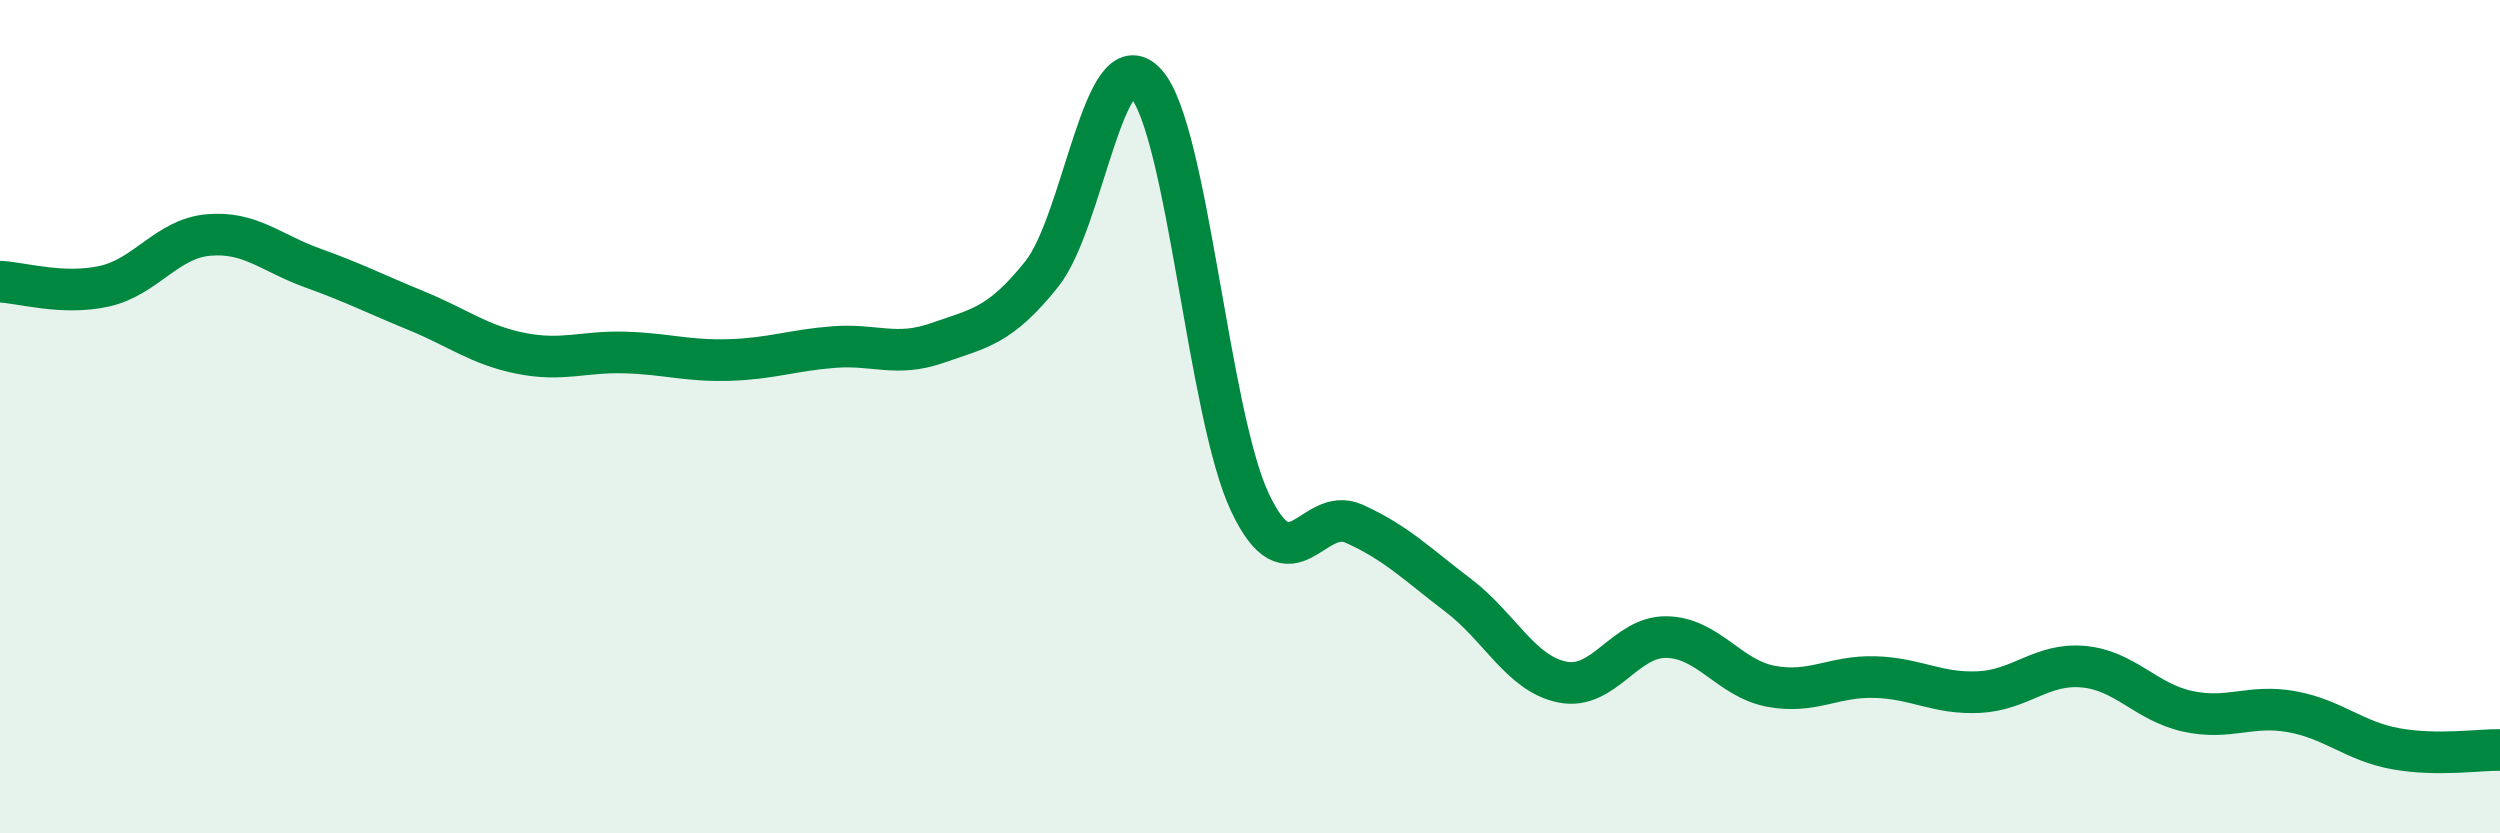
    <svg width="60" height="20" viewBox="0 0 60 20" xmlns="http://www.w3.org/2000/svg">
      <path
        d="M 0,6.76 C 0.5,6.78 1.5,7.09 2.5,6.87 C 3.5,6.65 4,5.73 5,5.64 C 6,5.55 6.5,6.07 7.5,6.43 C 8.5,6.79 9,7.05 10,7.46 C 11,7.87 11.5,8.28 12.5,8.48 C 13.5,8.68 14,8.43 15,8.46 C 16,8.49 16.5,8.67 17.5,8.64 C 18.5,8.61 19,8.41 20,8.33 C 21,8.25 21.5,8.58 22.5,8.23 C 23.5,7.88 24,7.83 25,6.58 C 26,5.33 26.5,0.9 27.5,2 C 28.5,3.1 29,9.95 30,12.06 C 31,14.17 31.5,12.12 32.5,12.57 C 33.5,13.02 34,13.53 35,14.29 C 36,15.05 36.5,16.17 37.5,16.37 C 38.5,16.57 39,15.27 40,15.29 C 41,15.31 41.5,16.28 42.5,16.47 C 43.5,16.66 44,16.22 45,16.25 C 46,16.28 46.5,16.66 47.5,16.61 C 48.5,16.56 49,15.91 50,16 C 51,16.09 51.5,16.85 52.5,17.07 C 53.5,17.29 54,16.9 55,17.08 C 56,17.26 56.5,17.79 57.5,17.97 C 58.5,18.15 59.5,17.99 60,18L60 20L0 20Z"
        fill="#008740"
        opacity="0.1"
        stroke-linecap="round"
        stroke-linejoin="round"
      />
      <path
        d="M 0,6.76 C 0.5,6.78 1.5,7.09 2.5,6.87 C 3.5,6.65 4,5.73 5,5.64 C 6,5.55 6.5,6.07 7.5,6.43 C 8.5,6.79 9,7.05 10,7.46 C 11,7.87 11.5,8.28 12.5,8.48 C 13.5,8.68 14,8.43 15,8.46 C 16,8.49 16.5,8.67 17.5,8.64 C 18.5,8.61 19,8.41 20,8.33 C 21,8.25 21.5,8.58 22.5,8.23 C 23.5,7.88 24,7.83 25,6.58 C 26,5.33 26.5,0.9 27.5,2 C 28.5,3.1 29,9.95 30,12.06 C 31,14.17 31.5,12.12 32.5,12.57 C 33.5,13.02 34,13.53 35,14.29 C 36,15.05 36.5,16.17 37.5,16.37 C 38.5,16.57 39,15.27 40,15.29 C 41,15.31 41.5,16.28 42.5,16.47 C 43.5,16.66 44,16.22 45,16.25 C 46,16.28 46.5,16.66 47.5,16.61 C 48.5,16.56 49,15.91 50,16 C 51,16.09 51.5,16.85 52.5,17.07 C 53.5,17.29 54,16.9 55,17.08 C 56,17.26 56.5,17.79 57.5,17.97 C 58.5,18.15 59.5,17.99 60,18"
        stroke="#008740"
        stroke-width="1"
        fill="none"
        stroke-linecap="round"
        stroke-linejoin="round"
      />
    </svg>
  